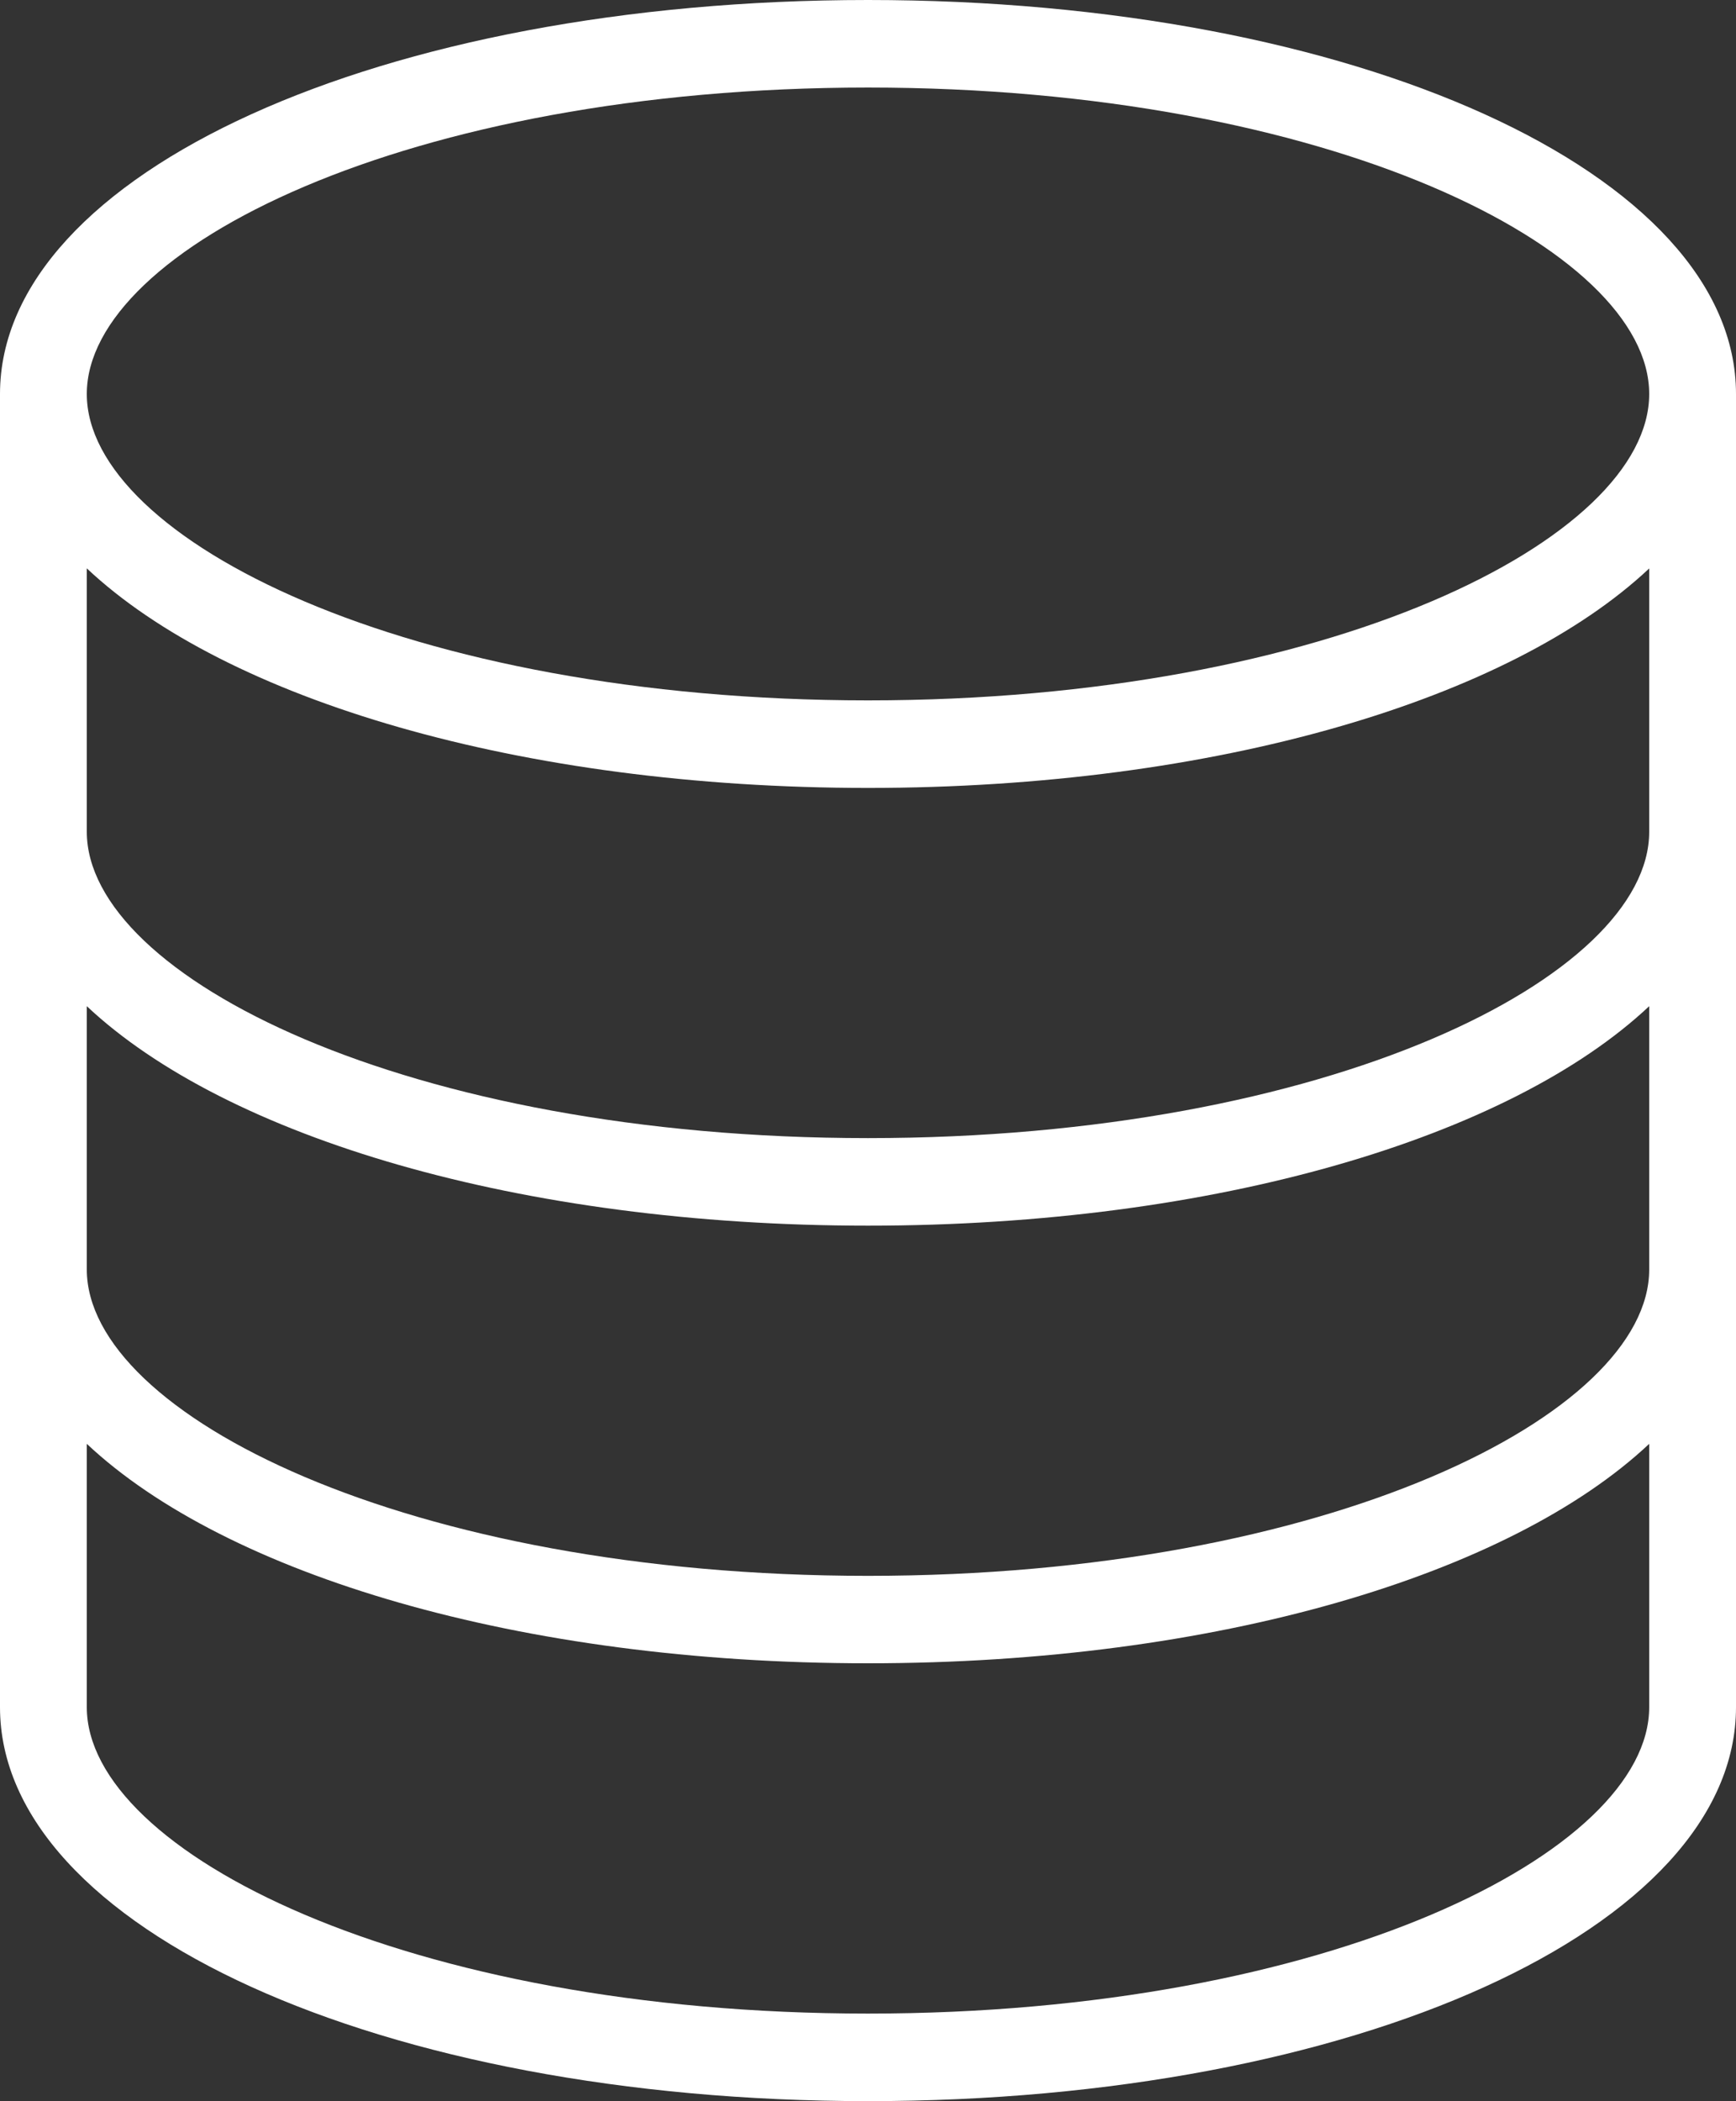 <svg xmlns="http://www.w3.org/2000/svg" width="62" height="75" viewBox="0 0 62 75">
  <rect x="0" y="0" width="62" height="75" fill="#333333" stroke="none"/>
<defs>
    <style>
      .cls-1 {
        fill: #fff;
        fill-rule: evenodd;
      }
    </style>
  </defs>
  <path class="cls-1" d="M31,0C13.618,0,0,6.179,0,14.063V60.937C0,68.821,13.618,75,31,75s31-6.178,31-14.062V14.063C62,6.179,48.382,0,31,0Zm0,3.125c16.442,0,27.9,5.766,27.9,10.938S47.443,25,31,25,3.1,19.235,3.1,14.063,14.558,3.125,31,3.125ZM3.1,35.916C8.081,40.594,18.579,43.75,31,43.75s22.919-3.156,27.9-7.834v9.4C58.9,50.484,47.443,56.25,31,56.25S3.1,50.484,3.1,45.312v-9.4ZM31,40.625c-16.443,0-27.9-5.765-27.9-10.937v-9.4C8.081,24.97,18.579,28.125,31,28.125s22.919-3.156,27.9-7.834v9.4C58.9,34.859,47.443,40.625,31,40.625Zm0,31.25c-16.443,0-27.9-5.766-27.9-10.937v-9.4c4.981,4.678,15.479,7.833,27.9,7.833s22.919-3.155,27.9-7.833v9.4C58.9,66.109,47.443,71.875,31,71.875Z"/>
</svg>
